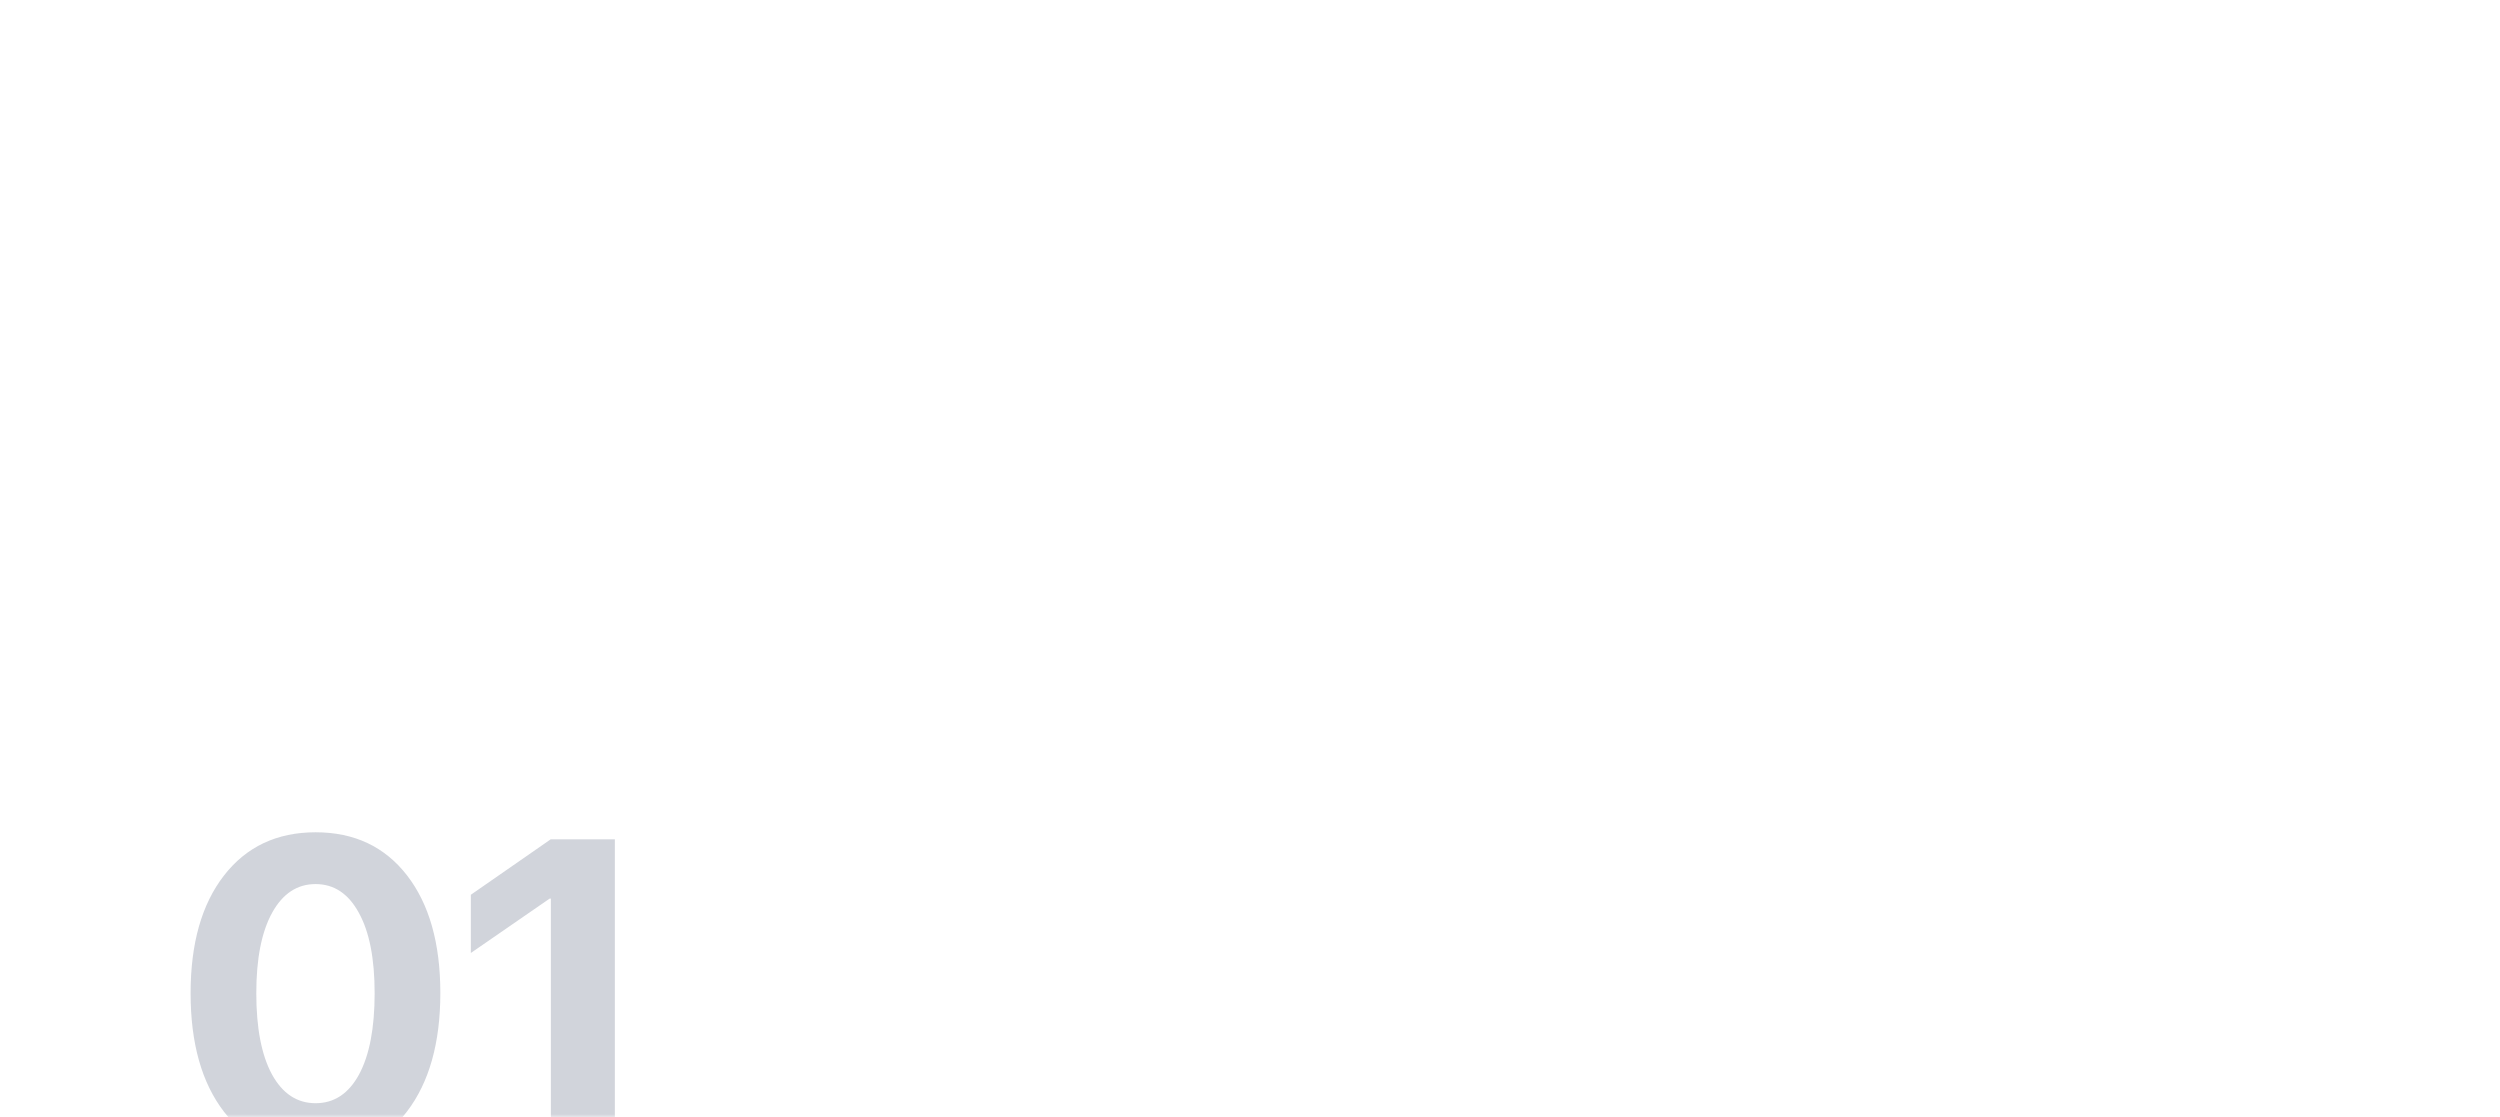 <?xml version="1.0" encoding="UTF-8"?> <svg xmlns="http://www.w3.org/2000/svg" width="405" height="181" viewBox="0 0 405 181" fill="none"><mask id="mask0_343_5463" style="mask-type:alpha" maskUnits="userSpaceOnUse" x="0" y="0" width="405" height="181"><rect width="405" height="181" fill="url(#paint0_linear_343_5463)"></rect><rect x="0.5" y="0.5" width="404" height="180" stroke="#272F41" stroke-opacity="0.7"></rect></mask><g mask="url(#mask0_343_5463)"><path opacity="0.3" d="M65.927 180.072C62.344 184.764 57.41 187.109 51.123 187.109C44.837 187.109 39.891 184.775 36.286 180.106C32.68 175.415 30.877 169.013 30.877 160.9C30.877 152.834 32.68 146.479 36.286 141.833C39.914 137.164 44.86 134.83 51.123 134.83C57.387 134.83 62.321 137.153 65.927 141.798C69.532 146.444 71.335 152.8 71.335 160.866C71.335 168.955 69.532 175.357 65.927 180.072ZM44.051 174.04C45.762 177.16 48.119 178.72 51.123 178.72C54.128 178.72 56.474 177.171 58.161 174.074C59.848 170.954 60.692 166.563 60.692 160.9C60.692 155.284 59.837 150.939 58.127 147.865C56.439 144.768 54.105 143.22 51.123 143.22C48.142 143.22 45.796 144.768 44.086 147.865C42.376 150.962 41.52 155.307 41.52 160.9C41.52 166.54 42.364 170.919 44.051 174.04ZM89.242 186V145.577H89.034L76.276 154.383V144.953L89.207 135.974H99.607V186H89.242Z" fill="#667085"></path></g><defs><linearGradient id="paint0_linear_343_5463" x1="33.964" y1="-26.949" x2="248.929" y2="287.645" gradientUnits="userSpaceOnUse"><stop stop-color="#151C2B"></stop><stop offset="0.735" stop-color="#080B12"></stop></linearGradient></defs></svg> 